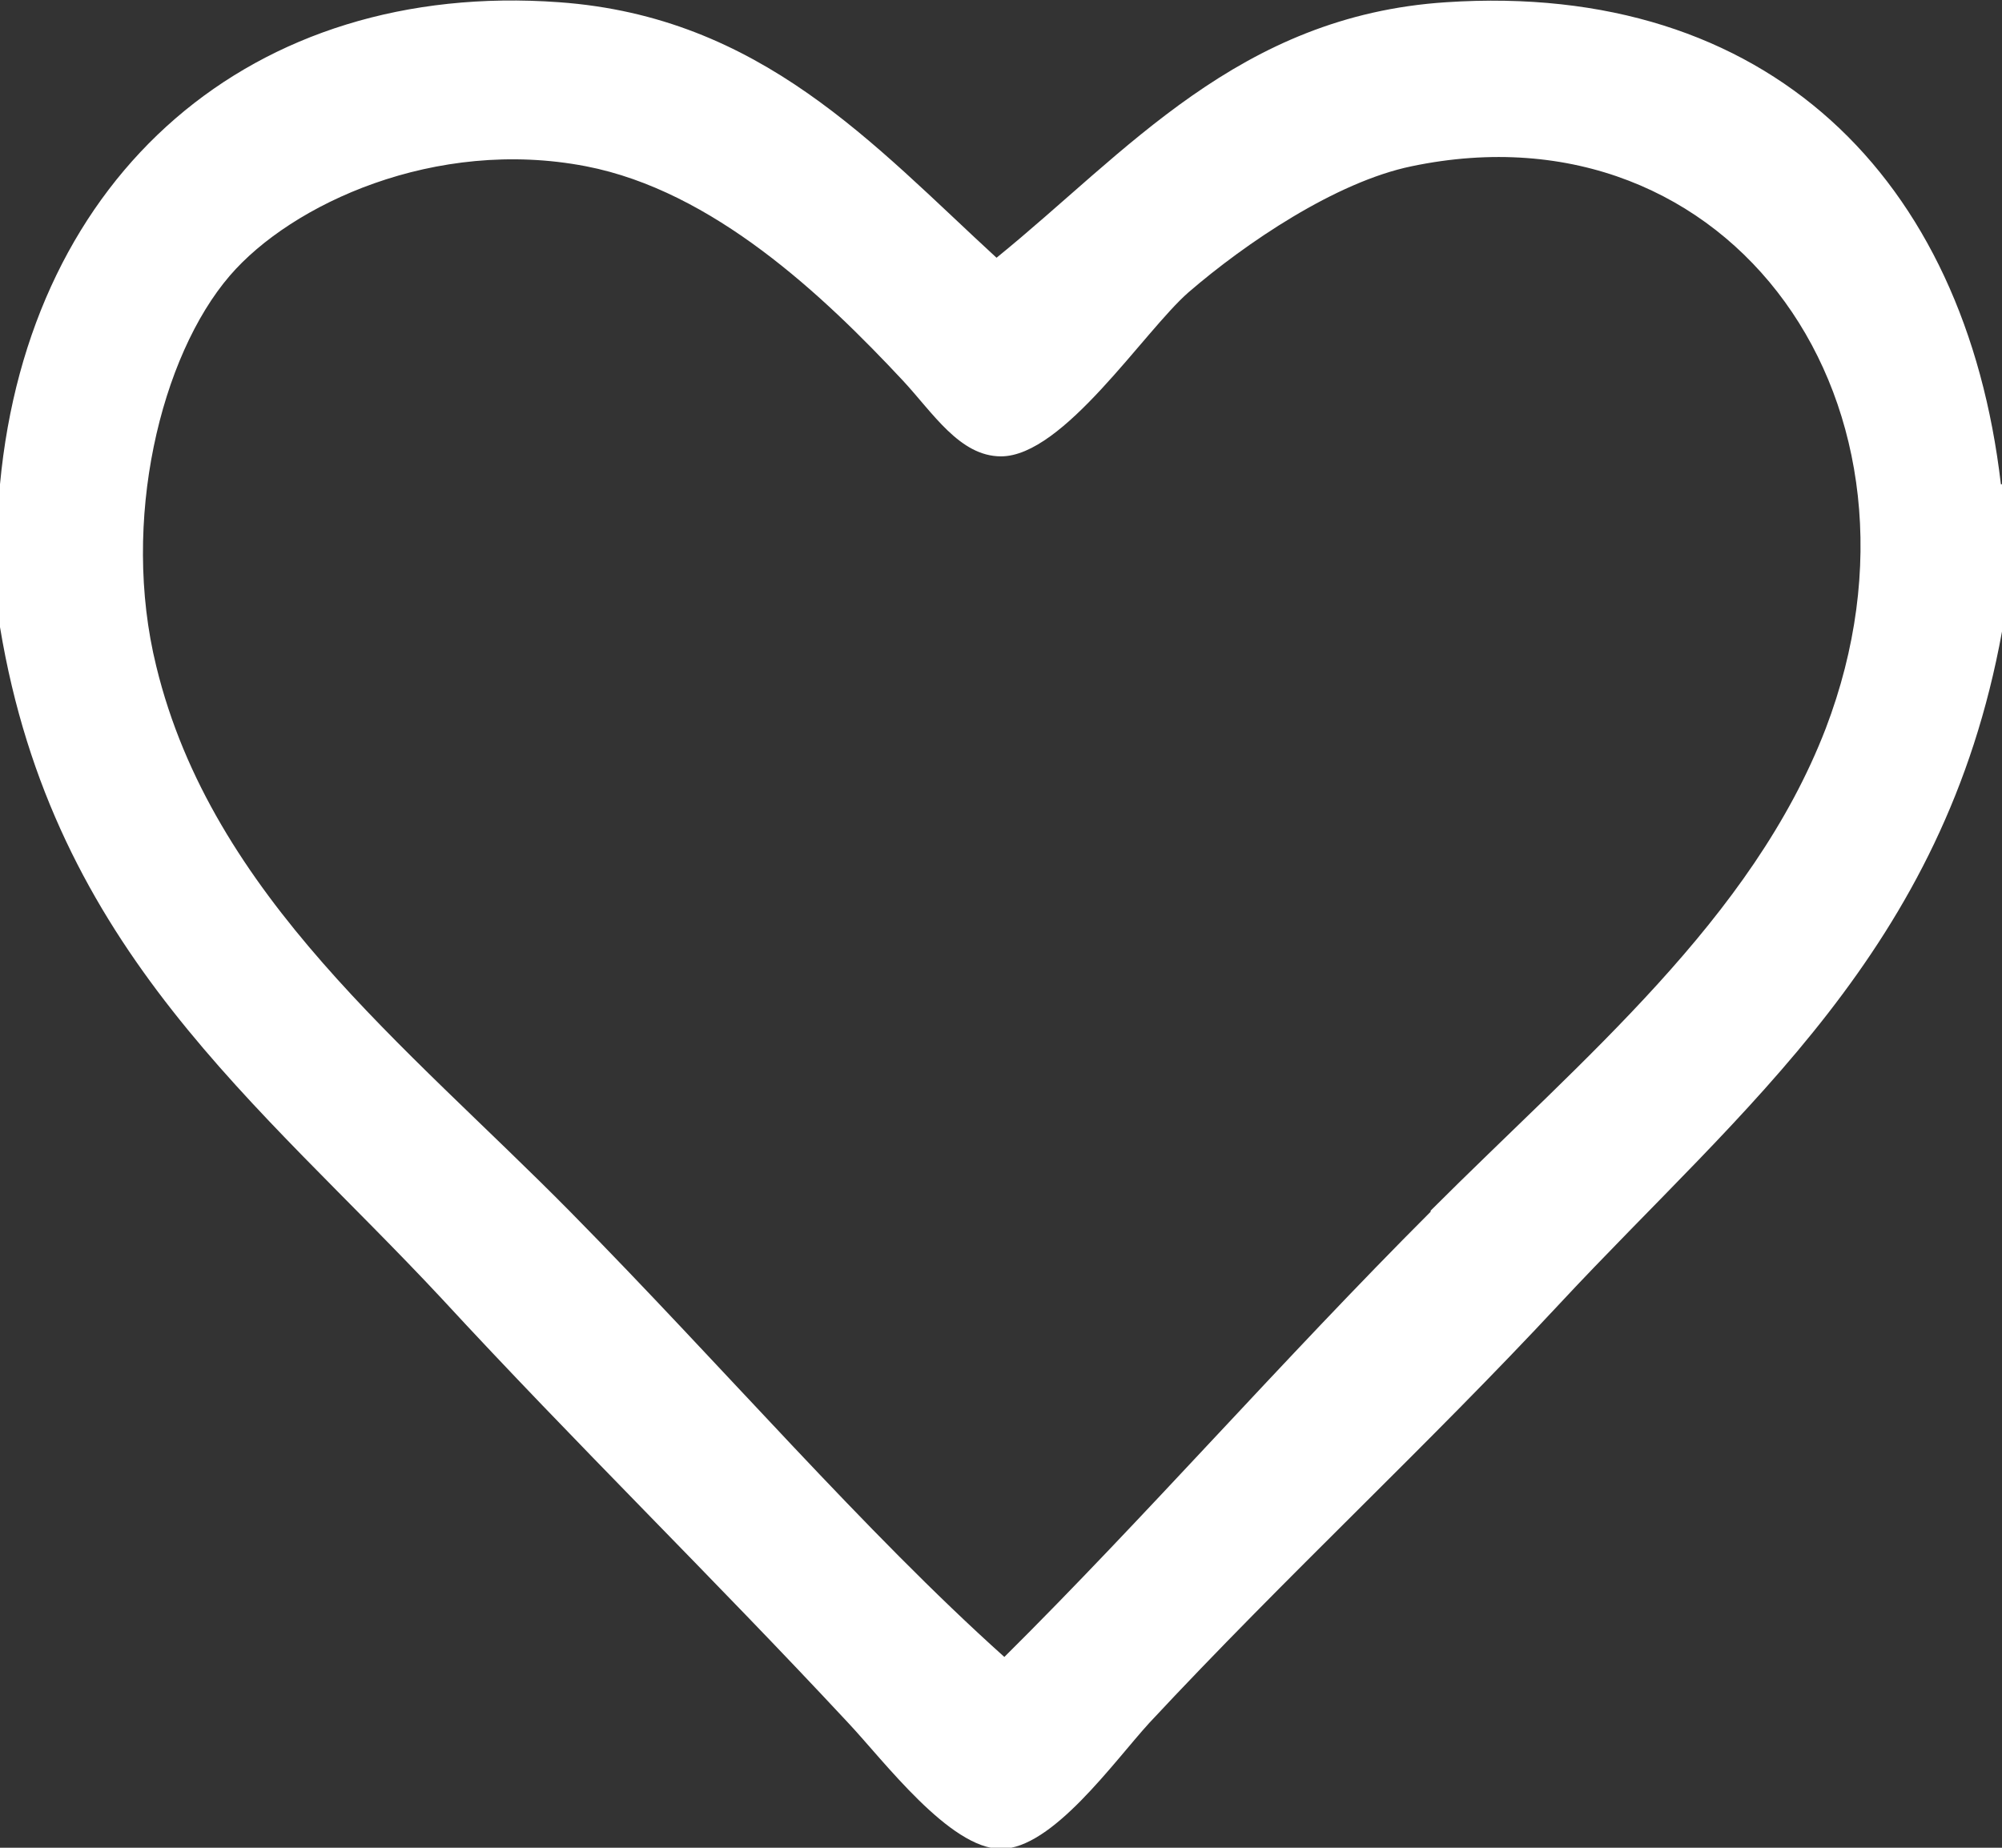 <?xml version="1.0" encoding="UTF-8"?>
<svg id="Calque_2" data-name="Calque 2" xmlns="http://www.w3.org/2000/svg" viewBox="0 0 17.94 16.56">
  <rect x="0" y="0" width="17.94" height="16.56" fill="#333333" stroke="none"/>
  <defs>
    <style>
      .cls-1 {
        fill: #fff;
      }
    </style>
  </defs>
  <g id="Calque_6" data-name="Calque 6">
    <path class="cls-1" d="M12.82,10.85c1.37-1.37,2.88-2.61,3.54-4.32,1.1-2.88-.84-5.64-3.71-5.04-.68.14-1.49.69-2,1.13-.4.35-1.12,1.47-1.68,1.47-.37,0-.61-.39-.88-.68-.71-.76-1.7-1.7-2.84-1.92-1.35-.26-2.64.34-3.19.98-.62.72-.98,2.2-.66,3.5.5,2.06,2.24,3.4,3.71,4.89,1.38,1.4,2.64,2.87,3.89,3.99,1.25-1.24,2.49-2.66,3.82-3.99M17.94,4.34v1.32c-.52,2.86-2.32,4.26-3.96,6.02-1.19,1.28-2.44,2.43-3.68,3.76-.32.35-.87,1.13-1.33,1.13s-1.05-.79-1.37-1.13c-1.21-1.3-2.45-2.51-3.64-3.8-1.64-1.76-3.48-3.12-3.96-6.02v-1.28C.26,1.56,2.26-.18,5.01.02c1.81.13,2.82,1.28,3.92,2.29C10.09,1.37,11.1.14,12.96.02c2.88-.19,4.65,1.57,4.97,4.32"/>
  </g>
</svg>